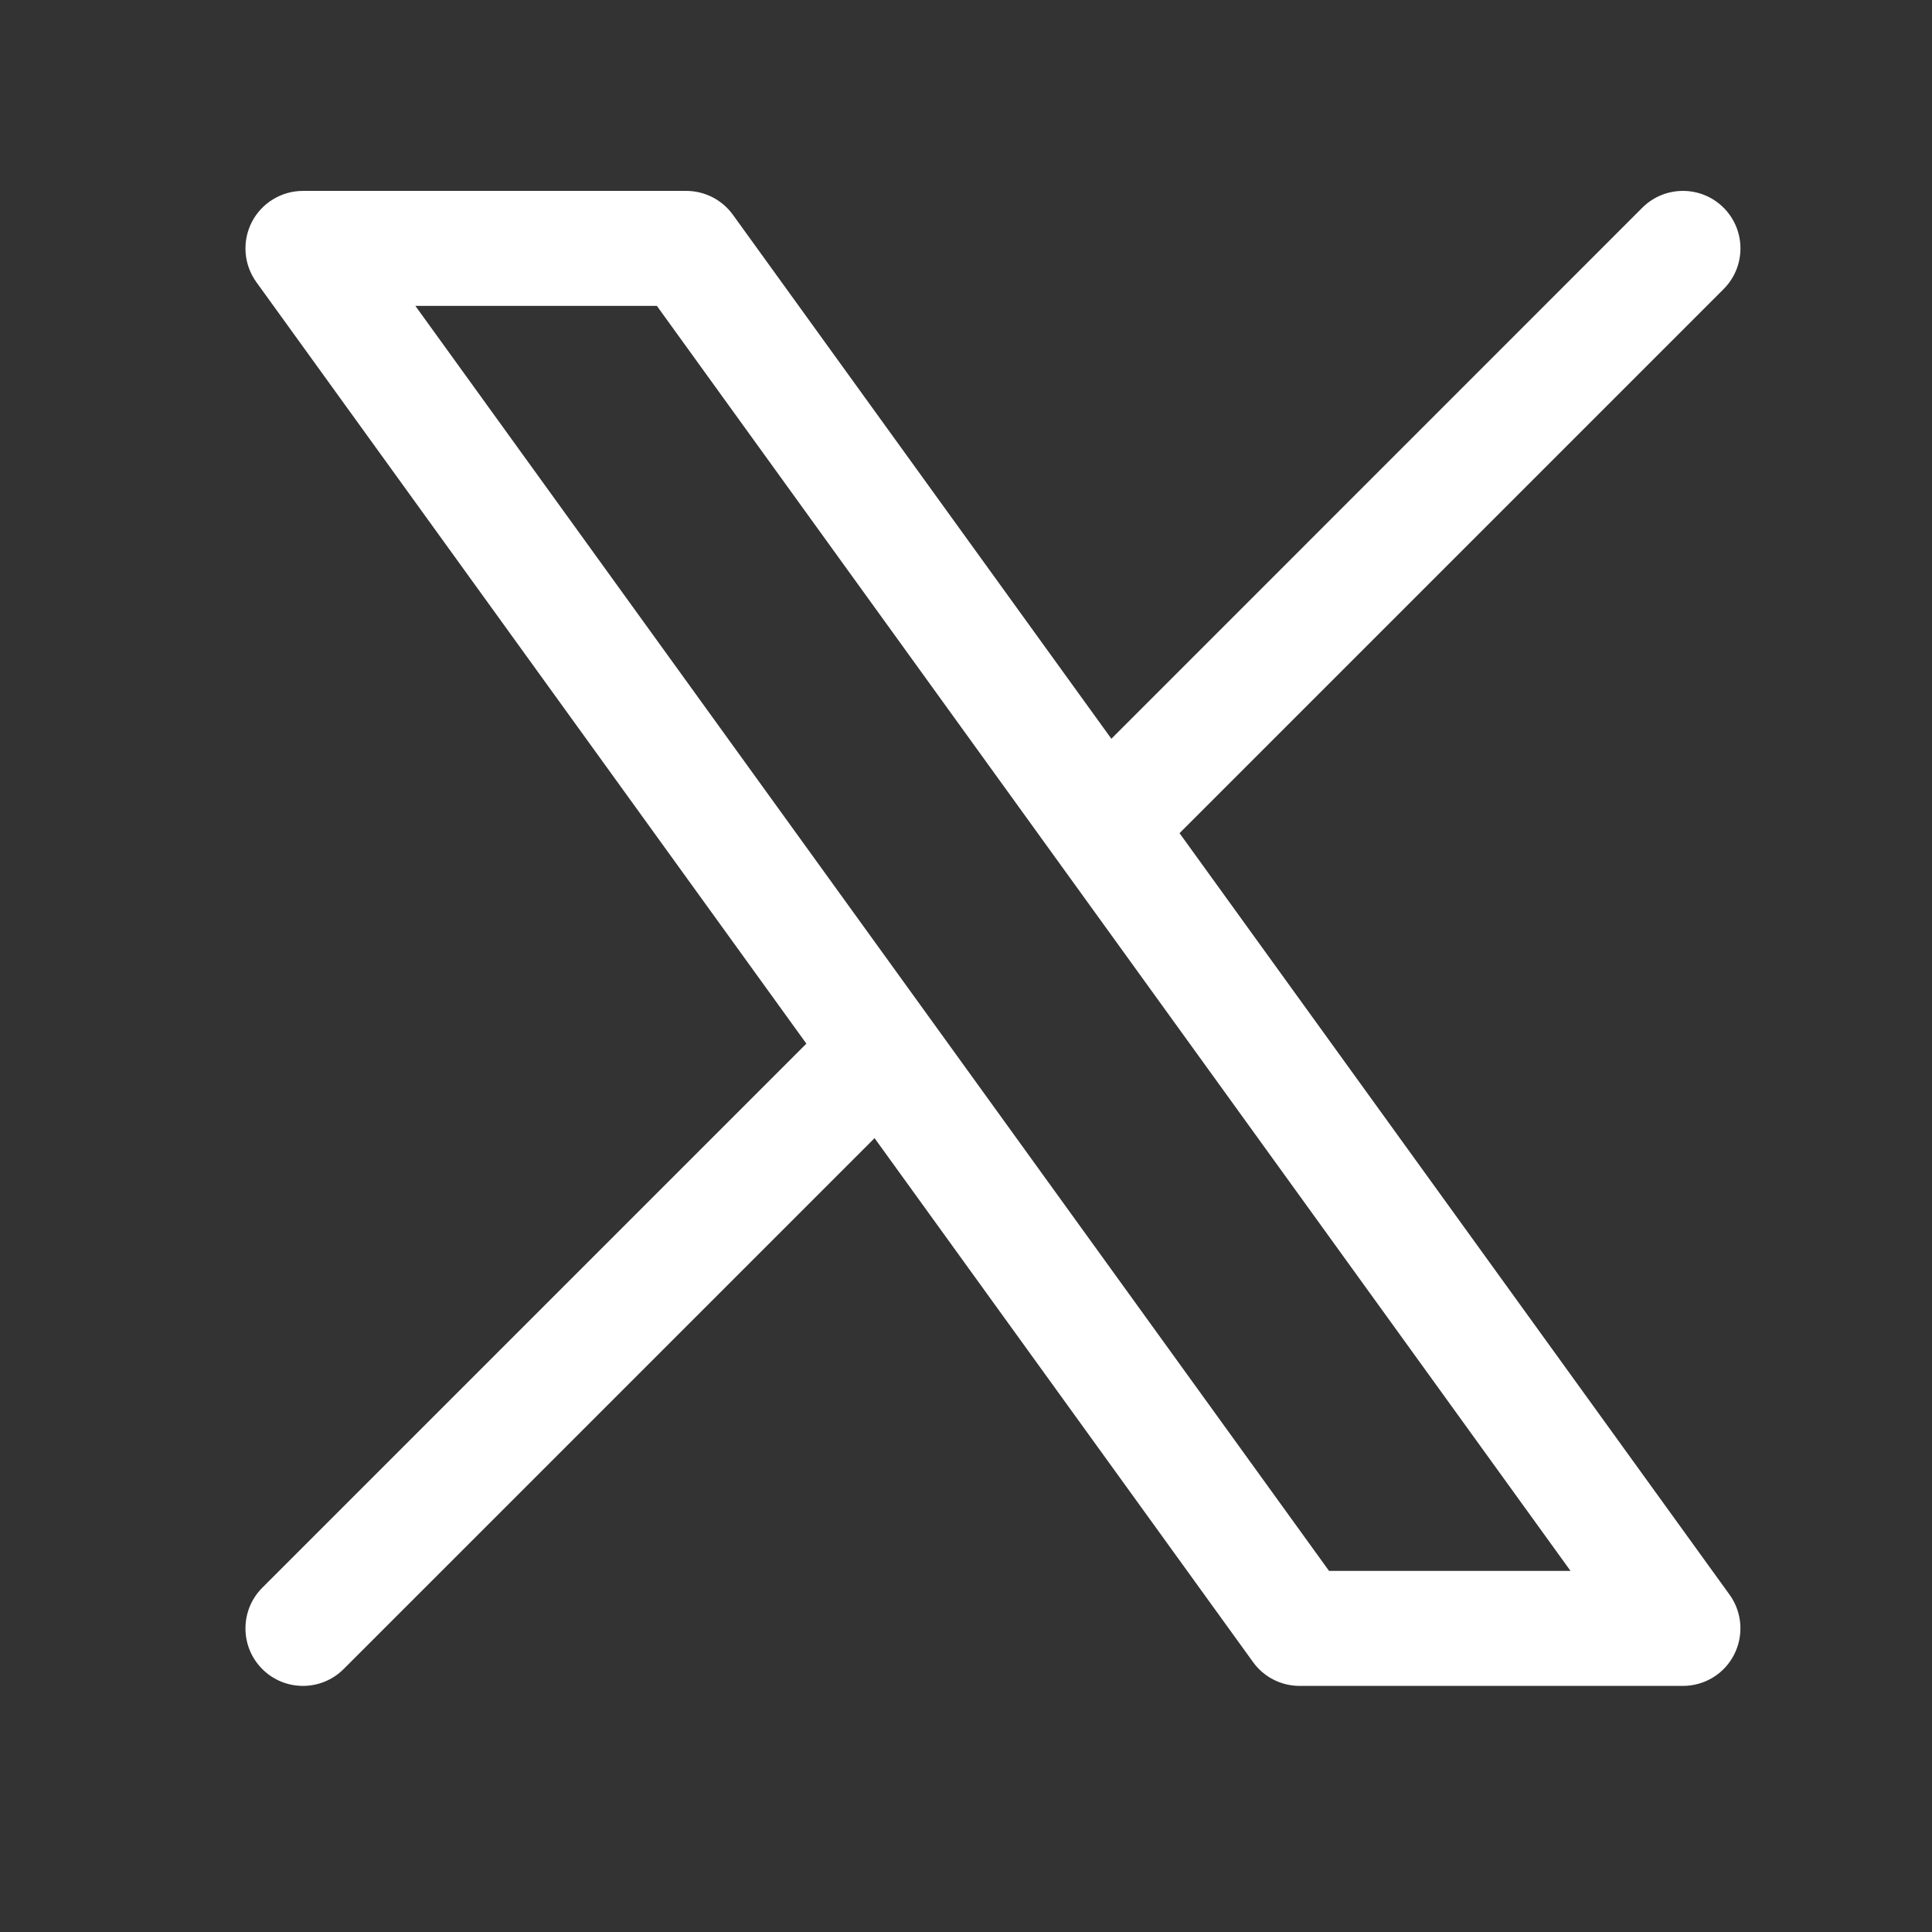 <svg width="21" height="21" viewBox="0 0 21 21" fill="none" xmlns="http://www.w3.org/2000/svg">
<rect x="0" y="0" width="21" height="21" fill="#333333" stroke="none"/>
<path fill-rule="evenodd" clip-rule="evenodd" d="M2.736 2.416C2.843 2.207 3.058 2.075 3.293 2.075H7.46C7.66 2.075 7.849 2.172 7.966 2.334L12.08 8.03L17.851 2.258C18.095 2.014 18.491 2.014 18.735 2.258C18.979 2.502 18.979 2.898 18.735 3.142L12.821 9.056L18.8 17.334C18.937 17.524 18.956 17.776 18.849 17.985C18.743 18.194 18.528 18.325 18.293 18.325H14.126C13.926 18.325 13.737 18.229 13.62 18.066L9.506 12.371L3.735 18.142C3.491 18.386 3.095 18.386 2.851 18.142C2.607 17.898 2.607 17.502 2.851 17.258L8.765 11.344L2.786 3.066C2.649 2.876 2.63 2.625 2.736 2.416ZM4.515 3.325L14.446 17.075H17.071L7.14 3.325H4.515Z" fill="white"/>
</svg>
